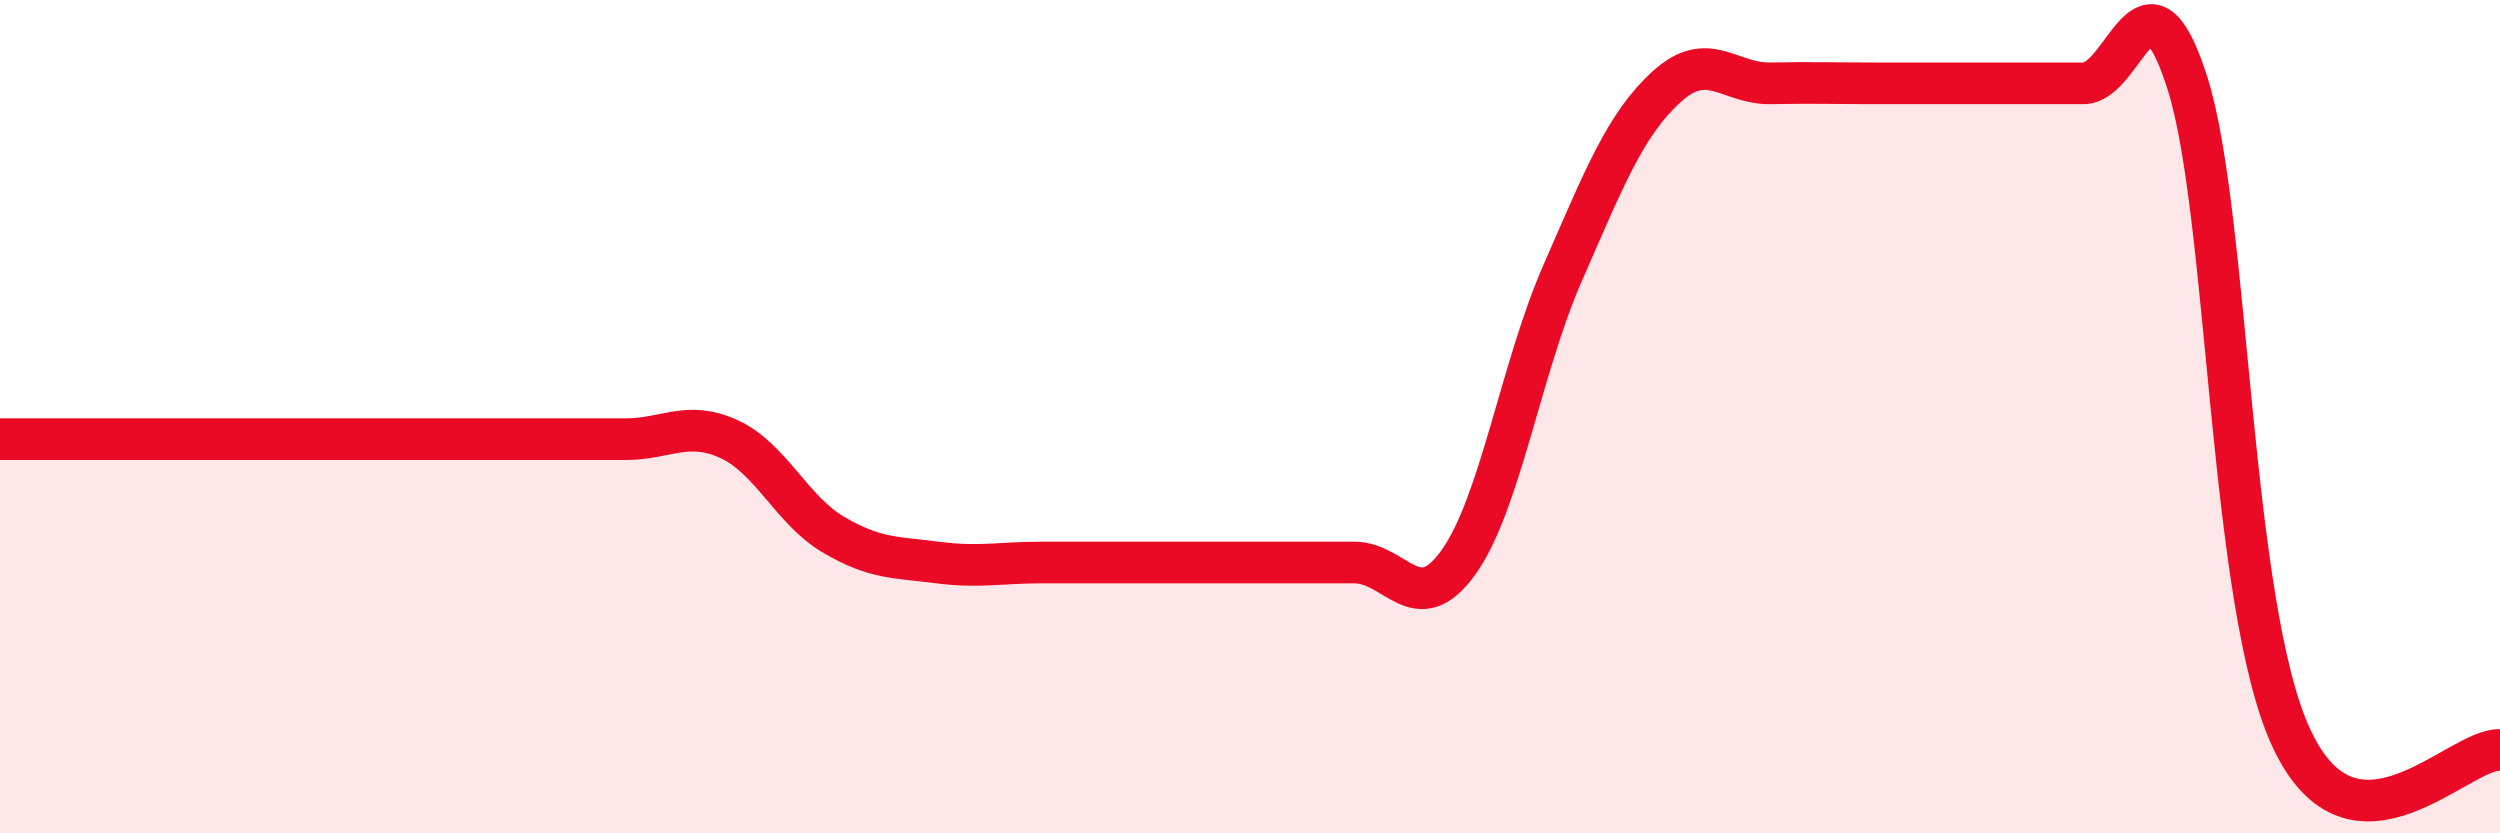 
    <svg width="60" height="20" viewBox="0 0 60 20" xmlns="http://www.w3.org/2000/svg">
      <path
        d="M 0,10.54 C 0.5,10.54 1.5,10.54 2.5,10.54 C 3.5,10.54 4,10.54 5,10.54 C 6,10.54 6.5,10.54 7.5,10.54 C 8.5,10.54 9,10.54 10,10.54 C 11,10.54 11.5,10.54 12.5,10.54 C 13.5,10.54 14,10.54 15,10.54 C 16,10.54 16.5,10.08 17.5,10.54 C 18.5,11 19,12.24 20,12.83 C 21,13.42 21.5,13.37 22.5,13.5 C 23.5,13.63 24,13.5 25,13.5 C 26,13.5 26.5,13.5 27.5,13.5 C 28.5,13.5 29,13.5 30,13.5 C 31,13.5 31.5,13.5 32.5,13.5 C 33.5,13.5 34,14.89 35,13.5 C 36,12.11 36.5,8.84 37.5,6.56 C 38.5,4.28 39,2.99 40,2.08 C 41,1.17 41.5,2.02 42.5,2 C 43.5,1.98 44,2 45,2 C 46,2 46.5,2 47.5,2 C 48.5,2 49,2 50,2 C 51,2 51.5,-1.15 52.5,2 C 53.5,5.15 53.5,14.53 55,17.73 C 56.5,20.93 59,17.95 60,18L60 20L0 20Z"
        fill="#EB0A25"
        opacity="0.1"
        stroke-linecap="round"
        stroke-linejoin="round"
      />
      <path
        d="M 0,10.54 C 0.5,10.54 1.5,10.54 2.5,10.54 C 3.5,10.54 4,10.54 5,10.54 C 6,10.54 6.5,10.54 7.5,10.54 C 8.5,10.54 9,10.54 10,10.54 C 11,10.54 11.5,10.54 12.5,10.54 C 13.5,10.54 14,10.54 15,10.54 C 16,10.54 16.5,10.08 17.5,10.54 C 18.5,11 19,12.24 20,12.83 C 21,13.42 21.5,13.37 22.5,13.5 C 23.5,13.63 24,13.5 25,13.5 C 26,13.5 26.5,13.5 27.5,13.5 C 28.5,13.5 29,13.5 30,13.5 C 31,13.5 31.5,13.5 32.5,13.5 C 33.5,13.5 34,14.89 35,13.5 C 36,12.11 36.5,8.84 37.5,6.56 C 38.5,4.28 39,2.99 40,2.08 C 41,1.17 41.5,2.02 42.5,2 C 43.5,1.98 44,2 45,2 C 46,2 46.5,2 47.5,2 C 48.5,2 49,2 50,2 C 51,2 51.5,-1.15 52.5,2 C 53.5,5.15 53.5,14.53 55,17.73 C 56.5,20.93 59,17.95 60,18"
        stroke="#EB0A25"
        stroke-width="1"
        fill="none"
        stroke-linecap="round"
        stroke-linejoin="round"
      />
    </svg>
  